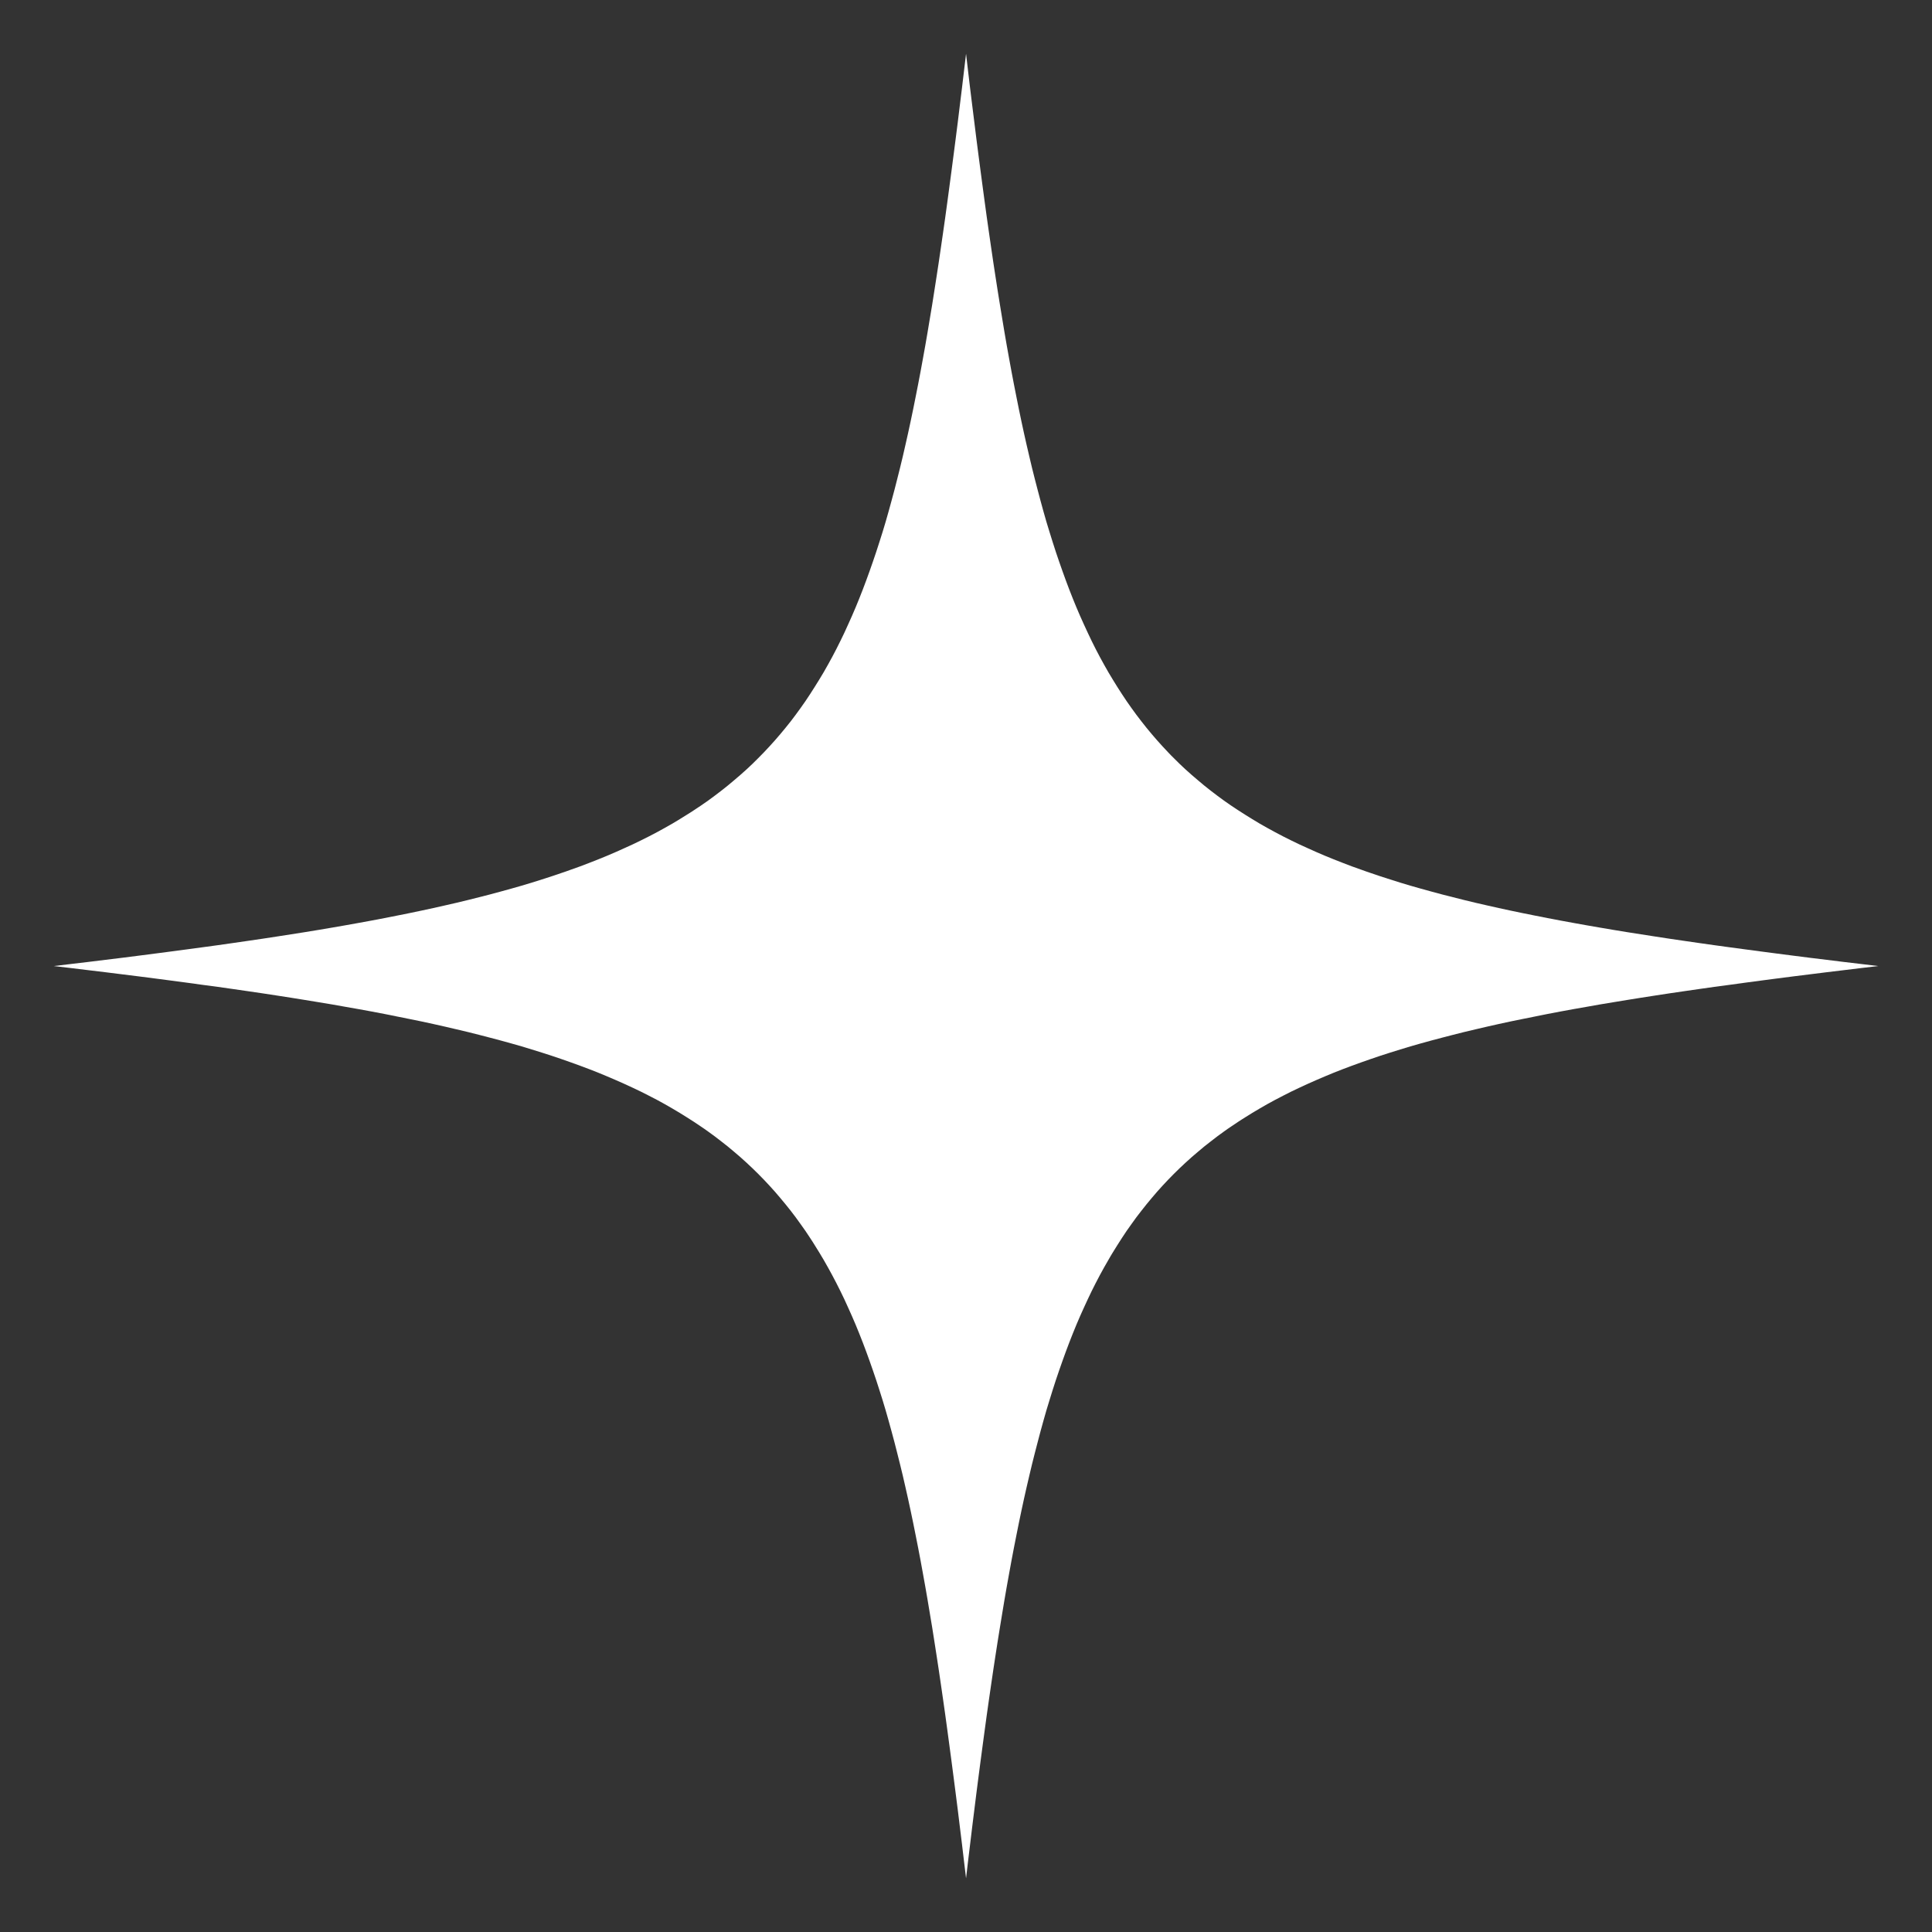 <?xml version="1.0" encoding="UTF-8"?> <svg xmlns="http://www.w3.org/2000/svg" viewBox="0 0 35.94 35.94" data-guides="{&quot;vertical&quot;:[],&quot;horizontal&quot;:[]}"><rect x="0" y="0" width="35.94" height="35.94" fill="#333333" stroke="none"/><defs></defs><path fill="white" stroke="none" fill-opacity="1" stroke-width="1" stroke-opacity="1" id="tSvg5275deba9f" title="Path 2" d="M17.971 1C17.957 1.109 17.944 1.218 17.932 1.326C17.919 1.433 17.906 1.54 17.894 1.646C17.881 1.752 17.868 1.857 17.855 1.962C17.842 2.067 17.829 2.171 17.817 2.274C17.804 2.377 17.791 2.479 17.778 2.581C17.765 2.682 17.752 2.783 17.739 2.883C17.726 2.984 17.713 3.083 17.7 3.181C17.686 3.28 17.674 3.378 17.661 3.475C17.648 3.572 17.635 3.668 17.622 3.765C17.609 3.86 17.596 3.955 17.583 4.05C17.57 4.144 17.556 4.238 17.543 4.331C17.53 4.424 17.517 4.516 17.503 4.607C17.49 4.699 17.477 4.789 17.463 4.88C17.45 4.97 17.436 5.059 17.422 5.148C17.408 5.237 17.395 5.325 17.381 5.412C17.367 5.5 17.354 5.587 17.34 5.673C17.326 5.759 17.311 5.844 17.297 5.929C17.284 6.015 17.27 6.099 17.255 6.182C17.24 6.266 17.226 6.348 17.212 6.431C17.197 6.513 17.183 6.594 17.168 6.675C17.154 6.756 17.139 6.836 17.124 6.915C17.109 6.995 17.094 7.073 17.079 7.151C17.064 7.229 17.049 7.307 17.033 7.384C17.018 7.461 17.002 7.537 16.987 7.613C16.971 7.689 16.955 7.764 16.94 7.838C16.925 7.913 16.909 7.987 16.892 8.06C16.876 8.133 16.86 8.206 16.843 8.278C16.827 8.351 16.811 8.422 16.794 8.492C16.777 8.563 16.76 8.633 16.743 8.703C16.726 8.772 16.709 8.841 16.691 8.91C16.674 8.979 16.656 9.046 16.639 9.114C16.621 9.182 16.603 9.248 16.585 9.314C16.567 9.38 16.549 9.446 16.531 9.511C16.513 9.575 16.494 9.64 16.476 9.704C16.457 9.768 16.438 9.831 16.419 9.894C16.399 9.956 16.38 10.018 16.36 10.08C16.34 10.142 16.321 10.203 16.301 10.263C16.28 10.323 16.261 10.384 16.24 10.443C16.22 10.503 16.199 10.562 16.178 10.62C16.158 10.679 16.136 10.737 16.115 10.794C16.094 10.851 16.072 10.909 16.051 10.964C16.03 11.021 16.007 11.077 15.985 11.132C15.963 11.187 15.94 11.242 15.918 11.296C15.895 11.351 15.871 11.404 15.849 11.457C15.825 11.511 15.802 11.563 15.778 11.615C15.754 11.667 15.73 11.719 15.707 11.771C15.682 11.822 15.658 11.873 15.633 11.924C15.608 11.974 15.583 12.024 15.558 12.074C15.533 12.123 15.507 12.172 15.481 12.221C15.454 12.269 15.429 12.317 15.402 12.365C15.376 12.412 15.348 12.459 15.322 12.506C15.295 12.553 15.267 12.599 15.239 12.644C15.211 12.69 15.183 12.735 15.155 12.779C15.127 12.824 15.099 12.869 15.07 12.912C15.042 12.956 15.012 13 14.983 13.043C14.954 13.086 14.924 13.129 14.893 13.171C14.863 13.213 14.833 13.255 14.802 13.296C14.771 13.338 14.739 13.378 14.709 13.419C14.677 13.46 14.646 13.499 14.613 13.539C14.58 13.579 14.548 13.617 14.515 13.657C14.482 13.695 14.449 13.734 14.416 13.772C14.383 13.81 14.348 13.848 14.314 13.885C14.28 13.923 14.245 13.96 14.21 13.996C14.175 14.032 14.14 14.069 14.104 14.104C14.069 14.14 14.033 14.176 13.996 14.211C13.959 14.245 13.922 14.281 13.885 14.315C13.848 14.348 13.81 14.383 13.772 14.416C13.734 14.449 13.695 14.483 13.656 14.515C13.618 14.548 13.578 14.58 13.539 14.613C13.499 14.646 13.459 14.677 13.418 14.709C13.378 14.74 13.338 14.771 13.296 14.802C13.255 14.833 13.213 14.863 13.171 14.894C13.129 14.924 13.086 14.954 13.043 14.983C13 15.012 12.957 15.041 12.912 15.07C12.868 15.099 12.824 15.128 12.779 15.155C12.734 15.183 12.69 15.211 12.644 15.239C12.598 15.268 12.552 15.294 12.506 15.322C12.459 15.348 12.412 15.375 12.365 15.402C12.317 15.428 12.269 15.455 12.221 15.481C12.172 15.507 12.123 15.533 12.074 15.558C12.024 15.583 11.975 15.608 11.924 15.633C11.874 15.658 11.823 15.683 11.771 15.707C11.72 15.731 11.668 15.755 11.615 15.778C11.563 15.802 11.51 15.825 11.457 15.849C11.403 15.872 11.35 15.895 11.296 15.918C11.242 15.941 11.187 15.963 11.132 15.985C11.077 16.008 11.021 16.03 10.964 16.051C10.908 16.073 10.851 16.095 10.794 16.116C10.737 16.137 10.678 16.157 10.62 16.178C10.562 16.2 10.503 16.22 10.443 16.24C10.383 16.261 10.323 16.28 10.263 16.301C10.203 16.321 10.142 16.341 10.08 16.36C10.018 16.38 9.957 16.399 9.893 16.419C9.831 16.438 9.768 16.457 9.703 16.476C9.639 16.495 9.575 16.513 9.51 16.531C9.446 16.549 9.38 16.567 9.314 16.585C9.248 16.604 9.181 16.622 9.114 16.639C9.047 16.655 8.979 16.674 8.91 16.691C8.841 16.709 8.773 16.726 8.703 16.743C8.633 16.761 8.563 16.777 8.492 16.794C8.421 16.811 8.35 16.827 8.278 16.843C8.206 16.86 8.133 16.876 8.06 16.892C7.986 16.909 7.912 16.924 7.838 16.94C7.764 16.956 7.689 16.972 7.613 16.987C7.537 17.002 7.461 17.018 7.384 17.033C7.307 17.048 7.229 17.064 7.151 17.079C7.073 17.094 6.994 17.109 6.915 17.124C6.836 17.139 6.756 17.154 6.675 17.168C6.594 17.183 6.513 17.197 6.43 17.212C6.348 17.227 6.265 17.241 6.182 17.255C6.098 17.27 6.014 17.284 5.929 17.298C5.844 17.312 5.759 17.326 5.673 17.34C5.586 17.354 5.5 17.368 5.412 17.381C5.324 17.395 5.237 17.409 5.148 17.422C5.059 17.436 4.969 17.449 4.88 17.463C4.79 17.477 4.699 17.49 4.607 17.503C4.516 17.517 4.423 17.53 4.331 17.543C4.238 17.557 4.144 17.57 4.05 17.583C3.955 17.596 3.86 17.609 3.764 17.622C3.669 17.635 3.573 17.648 3.475 17.661C3.377 17.674 3.279 17.687 3.181 17.7C3.083 17.713 2.983 17.726 2.883 17.739C2.783 17.752 2.683 17.765 2.58 17.778C2.478 17.792 2.376 17.804 2.274 17.817C2.171 17.83 2.067 17.842 1.962 17.855C1.857 17.868 1.752 17.881 1.646 17.894C1.54 17.907 1.433 17.92 1.325 17.932C1.218 17.945 1.11 17.958 1 17.971C1.109 17.984 1.218 17.997 1.325 18.009C1.433 18.022 1.54 18.035 1.646 18.048C1.752 18.061 1.857 18.073 1.962 18.086C2.067 18.099 2.171 18.112 2.274 18.125C2.376 18.137 2.479 18.15 2.58 18.163C2.682 18.176 2.783 18.189 2.883 18.202C2.983 18.215 3.083 18.228 3.181 18.241C3.28 18.255 3.378 18.268 3.475 18.28C3.571 18.293 3.668 18.306 3.764 18.32C3.86 18.332 3.955 18.346 4.05 18.358C4.144 18.371 4.238 18.385 4.331 18.398C4.423 18.412 4.516 18.424 4.607 18.438C4.699 18.451 4.789 18.465 4.88 18.478C4.97 18.491 5.059 18.505 5.148 18.519C5.237 18.533 5.325 18.546 5.412 18.56C5.5 18.574 5.586 18.588 5.673 18.602C5.759 18.616 5.844 18.63 5.929 18.644C6.014 18.658 6.098 18.672 6.182 18.686C6.265 18.701 6.348 18.715 6.43 18.73C6.513 18.744 6.594 18.759 6.675 18.773C6.756 18.788 6.836 18.802 6.915 18.817C6.994 18.833 7.073 18.847 7.151 18.862C7.229 18.878 7.307 18.892 7.384 18.909C7.461 18.924 7.537 18.939 7.613 18.955C7.689 18.97 7.764 18.986 7.838 19.001C7.912 19.017 7.986 19.033 8.06 19.049C8.133 19.065 8.206 19.082 8.278 19.098C8.35 19.114 8.421 19.131 8.492 19.148C8.563 19.165 8.633 19.181 8.703 19.198C8.772 19.215 8.841 19.232 8.91 19.25C8.978 19.268 9.046 19.285 9.114 19.303C9.181 19.32 9.247 19.338 9.314 19.356C9.38 19.374 9.446 19.392 9.51 19.41C9.575 19.428 9.64 19.447 9.703 19.465C9.767 19.484 9.831 19.503 9.893 19.523C9.956 19.542 10.018 19.561 10.08 19.581C10.142 19.601 10.203 19.62 10.263 19.64C10.323 19.661 10.384 19.681 10.443 19.701C10.502 19.721 10.561 19.742 10.62 19.763C10.678 19.784 10.737 19.805 10.794 19.826C10.851 19.847 10.908 19.869 10.964 19.89C11.021 19.912 11.077 19.934 11.132 19.956C11.187 19.978 11.242 20.001 11.296 20.024C11.35 20.046 11.404 20.07 11.457 20.093C11.51 20.115 11.563 20.139 11.615 20.163C11.667 20.187 11.719 20.211 11.771 20.235C11.822 20.259 11.873 20.283 11.924 20.308C11.974 20.333 12.024 20.358 12.074 20.384C12.123 20.409 12.172 20.434 12.221 20.46C12.269 20.487 12.317 20.512 12.365 20.539C12.412 20.565 12.459 20.593 12.506 20.62C12.552 20.646 12.598 20.674 12.644 20.702C12.69 20.73 12.735 20.758 12.779 20.786C12.824 20.814 12.868 20.843 12.912 20.871C12.956 20.9 13 20.929 13.043 20.959C13.086 20.988 13.129 21.017 13.171 21.048C13.213 21.078 13.255 21.108 13.296 21.139C13.338 21.17 13.378 21.202 13.418 21.233C13.459 21.264 13.499 21.296 13.539 21.328C13.578 21.361 13.617 21.393 13.656 21.426C13.695 21.459 13.734 21.492 13.772 21.525C13.81 21.559 13.848 21.593 13.885 21.627C13.922 21.661 13.96 21.696 13.996 21.731C14.032 21.766 14.069 21.801 14.104 21.837C14.14 21.872 14.176 21.909 14.21 21.945C14.245 21.982 14.28 22.019 14.314 22.056C14.348 22.093 14.383 22.131 14.416 22.169C14.449 22.207 14.483 22.246 14.515 22.285C14.548 22.323 14.58 22.363 14.613 22.403C14.646 22.442 14.677 22.483 14.709 22.523C14.74 22.564 14.771 22.604 14.802 22.645C14.833 22.687 14.863 22.729 14.893 22.771C14.924 22.813 14.954 22.855 14.983 22.898C15.012 22.942 15.041 22.985 15.07 23.029C15.099 23.073 15.128 23.117 15.155 23.162C15.184 23.207 15.211 23.252 15.239 23.297C15.267 23.343 15.294 23.389 15.322 23.436C15.348 23.482 15.375 23.529 15.402 23.577C15.428 23.624 15.455 23.672 15.481 23.721C15.507 23.769 15.533 23.818 15.558 23.868C15.583 23.917 15.608 23.967 15.633 24.017C15.658 24.068 15.683 24.118 15.707 24.17C15.731 24.222 15.755 24.274 15.778 24.326C15.802 24.378 15.825 24.431 15.849 24.484C15.873 24.537 15.895 24.591 15.918 24.645C15.94 24.699 15.963 24.754 15.985 24.809C16.007 24.864 16.03 24.92 16.051 24.977C16.073 25.034 16.094 25.09 16.115 25.147C16.136 25.204 16.157 25.263 16.178 25.321C16.199 25.379 16.22 25.438 16.24 25.498C16.261 25.558 16.28 25.618 16.301 25.678C16.321 25.738 16.34 25.799 16.36 25.861C16.38 25.923 16.399 25.985 16.419 26.048C16.438 26.11 16.457 26.174 16.476 26.238C16.494 26.302 16.513 26.366 16.531 26.431C16.549 26.496 16.567 26.561 16.585 26.627C16.604 26.693 16.622 26.76 16.639 26.828C16.656 26.895 16.674 26.963 16.691 27.032C16.709 27.1 16.725 27.169 16.743 27.239C16.76 27.309 16.777 27.379 16.794 27.449C16.811 27.52 16.827 27.591 16.843 27.663C16.86 27.736 16.876 27.808 16.892 27.881C16.909 27.955 16.924 28.029 16.94 28.103C16.956 28.177 16.971 28.252 16.987 28.328C17.002 28.404 17.018 28.48 17.033 28.557C17.048 28.634 17.064 28.712 17.079 28.79C17.094 28.868 17.109 28.947 17.124 29.026C17.139 29.105 17.154 29.186 17.168 29.267C17.183 29.348 17.197 29.429 17.212 29.511C17.226 29.593 17.24 29.676 17.255 29.759C17.27 29.843 17.284 29.927 17.297 30.012C17.311 30.097 17.326 30.182 17.34 30.268C17.354 30.355 17.367 30.441 17.381 30.529C17.395 30.617 17.408 30.705 17.422 30.793C17.436 30.882 17.449 30.972 17.463 31.062C17.477 31.152 17.49 31.242 17.503 31.334C17.517 31.426 17.53 31.518 17.543 31.61C17.556 31.703 17.57 31.797 17.583 31.892C17.596 31.986 17.609 32.081 17.622 32.177C17.635 32.272 17.648 32.369 17.661 32.467C17.674 32.563 17.687 32.662 17.7 32.76C17.713 32.858 17.726 32.958 17.739 33.058C17.752 33.158 17.765 33.259 17.778 33.361C17.791 33.462 17.804 33.565 17.817 33.667C17.829 33.77 17.842 33.874 17.855 33.979C17.868 34.084 17.881 34.189 17.894 34.295C17.906 34.401 17.92 34.508 17.932 34.616C17.945 34.723 17.958 34.832 17.971 34.941C17.984 34.832 17.997 34.724 18.009 34.616C18.022 34.508 18.035 34.401 18.048 34.295C18.06 34.189 18.073 34.084 18.086 33.979C18.099 33.874 18.112 33.77 18.125 33.667C18.137 33.565 18.15 33.462 18.163 33.361C18.176 33.259 18.189 33.158 18.202 33.058C18.215 32.958 18.228 32.859 18.241 32.76C18.255 32.661 18.267 32.563 18.28 32.467C18.293 32.37 18.306 32.273 18.319 32.177C18.332 32.081 18.346 31.986 18.358 31.892C18.371 31.797 18.385 31.703 18.398 31.61C18.412 31.518 18.424 31.426 18.438 31.334C18.451 31.242 18.465 31.152 18.478 31.062C18.491 30.971 18.505 30.882 18.519 30.793C18.533 30.705 18.546 30.617 18.56 30.529C18.574 30.442 18.588 30.355 18.602 30.268C18.616 30.182 18.63 30.097 18.644 30.012C18.658 29.927 18.672 29.843 18.686 29.759C18.701 29.676 18.715 29.593 18.729 29.511C18.744 29.429 18.759 29.348 18.773 29.267C18.788 29.186 18.802 29.105 18.817 29.026C18.833 28.947 18.847 28.868 18.862 28.79C18.878 28.712 18.892 28.634 18.908 28.557C18.924 28.48 18.939 28.404 18.954 28.328C18.97 28.252 18.986 28.178 19.001 28.103C19.017 28.029 19.033 27.955 19.049 27.881C19.065 27.808 19.082 27.736 19.098 27.663C19.114 27.591 19.131 27.52 19.148 27.449C19.164 27.379 19.181 27.308 19.198 27.239C19.215 27.169 19.232 27.1 19.25 27.032C19.268 26.963 19.285 26.895 19.303 26.828C19.32 26.76 19.338 26.694 19.356 26.627C19.374 26.561 19.392 26.496 19.41 26.431C19.428 26.366 19.447 26.301 19.465 26.238C19.484 26.174 19.503 26.111 19.523 26.048C19.542 25.985 19.561 25.923 19.581 25.861C19.601 25.799 19.62 25.738 19.64 25.678C19.661 25.618 19.681 25.557 19.701 25.498C19.721 25.439 19.742 25.38 19.763 25.321C19.784 25.263 19.805 25.204 19.826 25.147C19.847 25.09 19.869 25.033 19.89 24.977C19.912 24.92 19.934 24.864 19.956 24.809C19.978 24.755 20.001 24.699 20.023 24.645C20.046 24.591 20.07 24.537 20.092 24.484C20.115 24.431 20.139 24.378 20.163 24.326C20.187 24.274 20.211 24.222 20.235 24.17C20.259 24.119 20.283 24.068 20.308 24.017C20.333 23.967 20.358 23.917 20.383 23.868C20.408 23.818 20.434 23.769 20.46 23.721C20.487 23.672 20.512 23.624 20.539 23.577C20.565 23.529 20.593 23.482 20.62 23.436C20.646 23.389 20.674 23.343 20.702 23.297C20.73 23.252 20.758 23.206 20.786 23.162C20.814 23.117 20.842 23.073 20.871 23.029C20.899 22.985 20.929 22.942 20.958 22.898C20.988 22.855 21.017 22.813 21.048 22.771C21.078 22.729 21.108 22.687 21.139 22.645C21.17 22.604 21.202 22.563 21.233 22.523C21.264 22.482 21.296 22.442 21.328 22.403C21.361 22.363 21.393 22.324 21.426 22.285C21.459 22.246 21.492 22.207 21.525 22.169C21.558 22.131 21.593 22.093 21.627 22.056C21.661 22.019 21.696 21.982 21.731 21.945C21.766 21.909 21.801 21.872 21.837 21.837C21.872 21.801 21.909 21.765 21.945 21.731C21.981 21.696 22.019 21.661 22.056 21.627C22.093 21.593 22.131 21.559 22.169 21.525C22.207 21.492 22.246 21.458 22.285 21.426C22.323 21.394 22.363 21.361 22.402 21.328C22.442 21.296 22.482 21.265 22.523 21.233C22.563 21.201 22.604 21.17 22.645 21.139C22.686 21.108 22.729 21.078 22.77 21.048C22.812 21.017 22.855 20.988 22.898 20.959C22.941 20.929 22.985 20.9 23.029 20.871C23.073 20.843 23.117 20.813 23.162 20.786C23.207 20.757 23.252 20.73 23.297 20.702C23.343 20.674 23.389 20.647 23.435 20.62C23.482 20.593 23.529 20.566 23.576 20.539C23.624 20.513 23.672 20.487 23.721 20.46C23.769 20.434 23.818 20.409 23.867 20.384C23.917 20.358 23.967 20.333 24.017 20.308C24.068 20.284 24.118 20.259 24.17 20.235C24.221 20.21 24.273 20.186 24.326 20.163C24.378 20.14 24.431 20.116 24.484 20.093C24.538 20.069 24.591 20.046 24.645 20.024C24.699 20.001 24.754 19.979 24.809 19.956C24.865 19.933 24.92 19.912 24.977 19.89C25.033 19.869 25.09 19.847 25.147 19.826C25.204 19.805 25.263 19.784 25.321 19.763C25.379 19.742 25.438 19.721 25.498 19.701C25.558 19.681 25.618 19.661 25.678 19.64C25.738 19.621 25.799 19.601 25.861 19.581C25.923 19.561 25.985 19.543 26.048 19.523C26.11 19.503 26.174 19.484 26.238 19.465C26.302 19.447 26.366 19.428 26.431 19.41C26.495 19.392 26.561 19.374 26.627 19.356C26.693 19.338 26.76 19.32 26.827 19.303C26.895 19.285 26.963 19.268 27.032 19.25C27.1 19.233 27.169 19.216 27.238 19.198C27.308 19.181 27.378 19.165 27.449 19.148C27.52 19.131 27.591 19.114 27.663 19.098C27.735 19.082 27.808 19.065 27.881 19.049C27.955 19.033 28.029 19.017 28.103 19.001C28.177 18.985 28.252 18.97 28.328 18.955C28.404 18.939 28.48 18.924 28.557 18.909C28.634 18.893 28.712 18.878 28.79 18.862C28.868 18.847 28.947 18.833 29.026 18.817C29.105 18.802 29.185 18.788 29.266 18.773C29.348 18.759 29.428 18.744 29.511 18.73C29.593 18.715 29.676 18.701 29.759 18.686C29.843 18.672 29.927 18.658 30.012 18.644C30.097 18.63 30.182 18.616 30.268 18.602C30.355 18.588 30.441 18.574 30.529 18.56C30.616 18.546 30.705 18.533 30.793 18.519C30.882 18.505 30.972 18.492 31.061 18.478C31.152 18.465 31.242 18.451 31.334 18.438C31.425 18.424 31.518 18.412 31.61 18.398C31.703 18.385 31.797 18.371 31.892 18.358C31.986 18.346 32.081 18.332 32.177 18.32C32.272 18.307 32.368 18.293 32.467 18.28C32.563 18.268 32.662 18.254 32.76 18.241C32.858 18.228 32.958 18.216 33.058 18.202C33.158 18.189 33.258 18.177 33.361 18.163C33.462 18.15 33.565 18.137 33.667 18.125C33.77 18.112 33.874 18.099 33.979 18.086C34.084 18.073 34.189 18.061 34.295 18.048C34.401 18.035 34.508 18.021 34.616 18.009C34.723 17.996 34.831 17.983 34.941 17.971C34.832 17.957 34.724 17.945 34.616 17.932C34.508 17.919 34.401 17.907 34.295 17.894C34.189 17.881 34.084 17.868 33.979 17.855C33.874 17.842 33.77 17.83 33.667 17.817C33.565 17.804 33.462 17.791 33.361 17.778C33.259 17.765 33.158 17.752 33.058 17.739C32.958 17.726 32.858 17.713 32.76 17.7C32.661 17.687 32.563 17.674 32.467 17.661C32.37 17.648 32.273 17.635 32.177 17.622C32.081 17.609 31.986 17.596 31.892 17.583C31.797 17.57 31.703 17.557 31.61 17.543C31.518 17.53 31.425 17.517 31.334 17.503C31.242 17.49 31.152 17.477 31.061 17.463C30.971 17.45 30.882 17.436 30.793 17.422C30.705 17.409 30.616 17.395 30.529 17.381C30.442 17.367 30.355 17.354 30.268 17.34C30.182 17.326 30.097 17.312 30.012 17.298C29.927 17.284 29.843 17.27 29.759 17.255C29.676 17.241 29.593 17.227 29.511 17.212C29.428 17.197 29.348 17.183 29.266 17.168C29.185 17.154 29.105 17.139 29.026 17.124C28.947 17.109 28.868 17.094 28.79 17.079C28.712 17.064 28.634 17.049 28.557 17.033C28.48 17.018 28.404 17.002 28.328 16.987C28.252 16.972 28.177 16.955 28.103 16.94C28.029 16.924 27.955 16.909 27.881 16.892C27.808 16.876 27.735 16.86 27.663 16.843C27.591 16.827 27.52 16.811 27.449 16.794C27.378 16.777 27.308 16.76 27.238 16.743C27.169 16.726 27.1 16.709 27.032 16.691C26.963 16.674 26.895 16.656 26.827 16.639C26.76 16.621 26.694 16.603 26.627 16.585C26.561 16.567 26.495 16.549 26.431 16.531C26.366 16.513 26.301 16.494 26.238 16.476C26.174 16.457 26.111 16.439 26.048 16.419C25.985 16.399 25.923 16.38 25.861 16.36C25.799 16.341 25.738 16.321 25.678 16.301C25.618 16.28 25.557 16.261 25.498 16.24C25.439 16.221 25.38 16.199 25.321 16.178C25.263 16.157 25.204 16.137 25.147 16.116C25.09 16.095 25.033 16.072 24.977 16.051C24.92 16.03 24.864 16.008 24.809 15.985C24.755 15.963 24.699 15.941 24.645 15.918C24.591 15.895 24.537 15.872 24.484 15.849C24.431 15.826 24.378 15.802 24.326 15.778C24.274 15.755 24.222 15.731 24.17 15.707C24.119 15.682 24.068 15.658 24.017 15.633C23.967 15.609 23.917 15.583 23.867 15.558C23.818 15.533 23.769 15.507 23.721 15.481C23.672 15.455 23.624 15.429 23.576 15.402C23.529 15.376 23.482 15.348 23.435 15.322C23.389 15.295 23.343 15.268 23.297 15.239C23.252 15.211 23.206 15.184 23.162 15.155C23.117 15.127 23.073 15.099 23.029 15.07C22.985 15.042 22.941 15.012 22.898 14.983C22.855 14.954 22.812 14.924 22.77 14.894C22.729 14.863 22.686 14.833 22.645 14.802C22.604 14.771 22.563 14.74 22.523 14.709C22.482 14.677 22.442 14.646 22.402 14.613C22.363 14.58 22.324 14.548 22.285 14.515C22.246 14.482 22.207 14.449 22.169 14.416C22.131 14.383 22.093 14.348 22.056 14.315C22.019 14.281 21.981 14.246 21.945 14.211C21.909 14.176 21.872 14.14 21.837 14.104C21.801 14.069 21.765 14.033 21.731 13.996C21.696 13.959 21.661 13.923 21.627 13.885C21.593 13.848 21.558 13.81 21.525 13.772C21.492 13.734 21.458 13.696 21.426 13.657C21.393 13.618 21.361 13.579 21.328 13.539C21.296 13.499 21.265 13.459 21.233 13.419C21.201 13.378 21.17 13.338 21.139 13.296C21.108 13.255 21.078 13.213 21.048 13.171C21.017 13.129 20.988 13.086 20.958 13.043C20.929 13 20.9 12.957 20.871 12.912C20.842 12.869 20.813 12.824 20.786 12.78C20.757 12.735 20.73 12.69 20.702 12.644C20.674 12.599 20.647 12.552 20.619 12.506C20.593 12.459 20.566 12.413 20.539 12.365C20.513 12.318 20.487 12.269 20.46 12.221C20.434 12.172 20.408 12.123 20.383 12.074C20.358 12.024 20.333 11.975 20.308 11.924C20.284 11.874 20.259 11.823 20.235 11.771C20.21 11.72 20.186 11.668 20.163 11.615C20.14 11.563 20.116 11.51 20.092 11.457C20.068 11.404 20.046 11.351 20.023 11.296C20.001 11.242 19.979 11.187 19.956 11.132C19.933 11.076 19.912 11.021 19.89 10.964C19.868 10.908 19.847 10.851 19.826 10.794C19.805 10.737 19.784 10.679 19.763 10.62C19.742 10.562 19.721 10.503 19.701 10.443C19.681 10.384 19.661 10.323 19.64 10.263C19.62 10.203 19.601 10.142 19.581 10.08C19.561 10.018 19.542 9.957 19.523 9.894C19.503 9.831 19.484 9.768 19.465 9.704C19.447 9.639 19.428 9.575 19.41 9.511C19.392 9.446 19.374 9.38 19.356 9.314C19.338 9.248 19.32 9.181 19.303 9.114C19.285 9.046 19.268 8.979 19.25 8.91C19.233 8.841 19.216 8.773 19.198 8.703C19.181 8.633 19.164 8.563 19.148 8.492C19.131 8.422 19.114 8.351 19.098 8.278C19.082 8.206 19.065 8.133 19.049 8.06C19.033 7.987 19.017 7.912 19.001 7.838C18.985 7.764 18.97 7.689 18.954 7.613C18.939 7.537 18.924 7.461 18.908 7.384C18.893 7.307 18.878 7.229 18.862 7.151C18.847 7.073 18.833 6.995 18.817 6.915C18.802 6.836 18.788 6.756 18.773 6.675C18.759 6.594 18.744 6.513 18.729 6.431C18.715 6.348 18.701 6.266 18.686 6.182C18.672 6.099 18.658 6.015 18.644 5.929C18.63 5.844 18.616 5.759 18.602 5.673C18.588 5.587 18.574 5.5 18.56 5.412C18.546 5.325 18.533 5.237 18.519 5.148C18.505 5.059 18.492 4.97 18.478 4.88C18.465 4.789 18.451 4.699 18.438 4.607C18.424 4.516 18.412 4.424 18.398 4.331C18.385 4.238 18.371 4.144 18.358 4.05C18.346 3.955 18.332 3.86 18.319 3.765C18.306 3.669 18.293 3.573 18.28 3.475C18.267 3.378 18.254 3.279 18.241 3.181C18.228 3.083 18.215 2.983 18.202 2.883C18.189 2.783 18.176 2.683 18.163 2.581C18.15 2.479 18.137 2.377 18.125 2.274C18.112 2.171 18.099 2.067 18.086 1.962C18.073 1.857 18.06 1.752 18.047 1.646C18.035 1.54 18.021 1.433 18.009 1.326C17.996 1.218 17.983 1.11 17.971 1Z"></path></svg> 